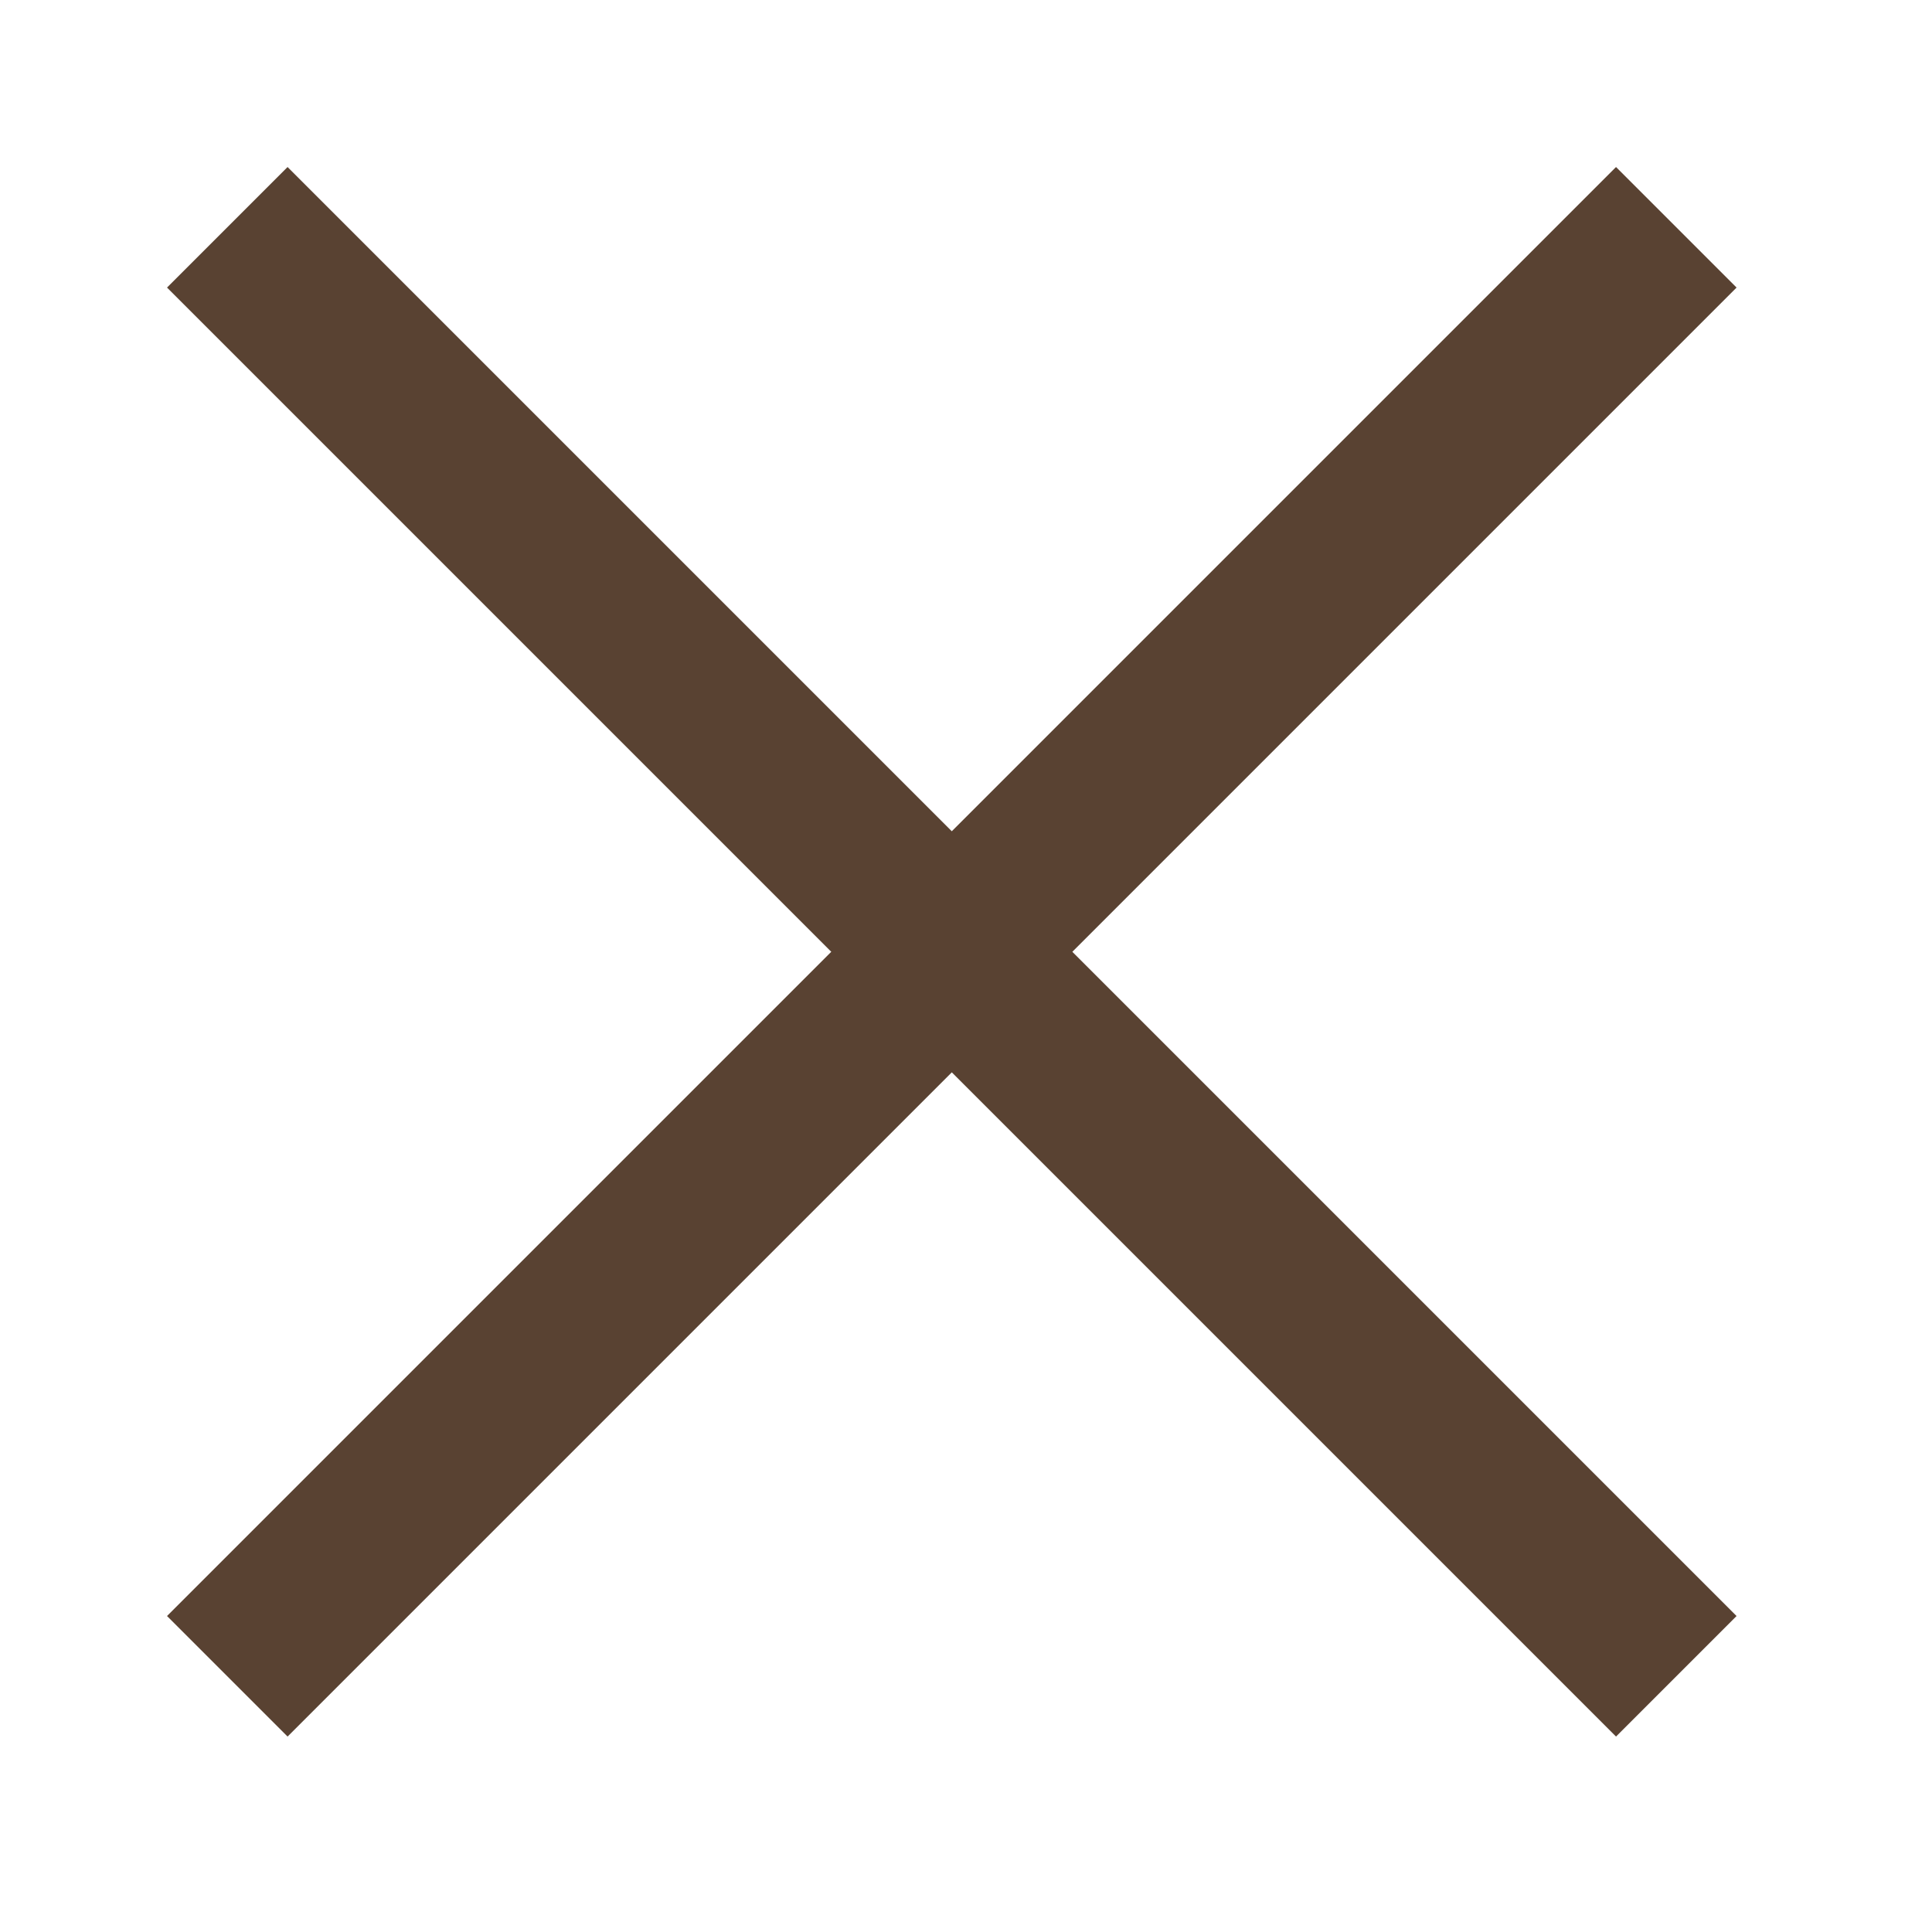 <?xml version="1.0" encoding="UTF-8"?>
<svg width="34px" height="34px" viewBox="0 0 34 34" version="1.1" xmlns="http://www.w3.org/2000/svg" xmlns:xlink="http://www.w3.org/1999/xlink">
    <title>icon/close</title>
    <g id="Symbols" stroke="none" stroke-width="1" fill="none" fill-rule="evenodd">
        <g id="icon/close" stroke="#594232" stroke-width="3">
            <line x1="4" y1="4" x2="29.5" y2="29.5" id="Path-4"></line>
            <line x1="4" y1="4" x2="29.5" y2="29.5" id="Path-4-Copy" transform="translate(16.75, 16.75) scale(-1, 1) translate(-16.75, -16.75) "></line>
        </g>
    </g>
</svg>